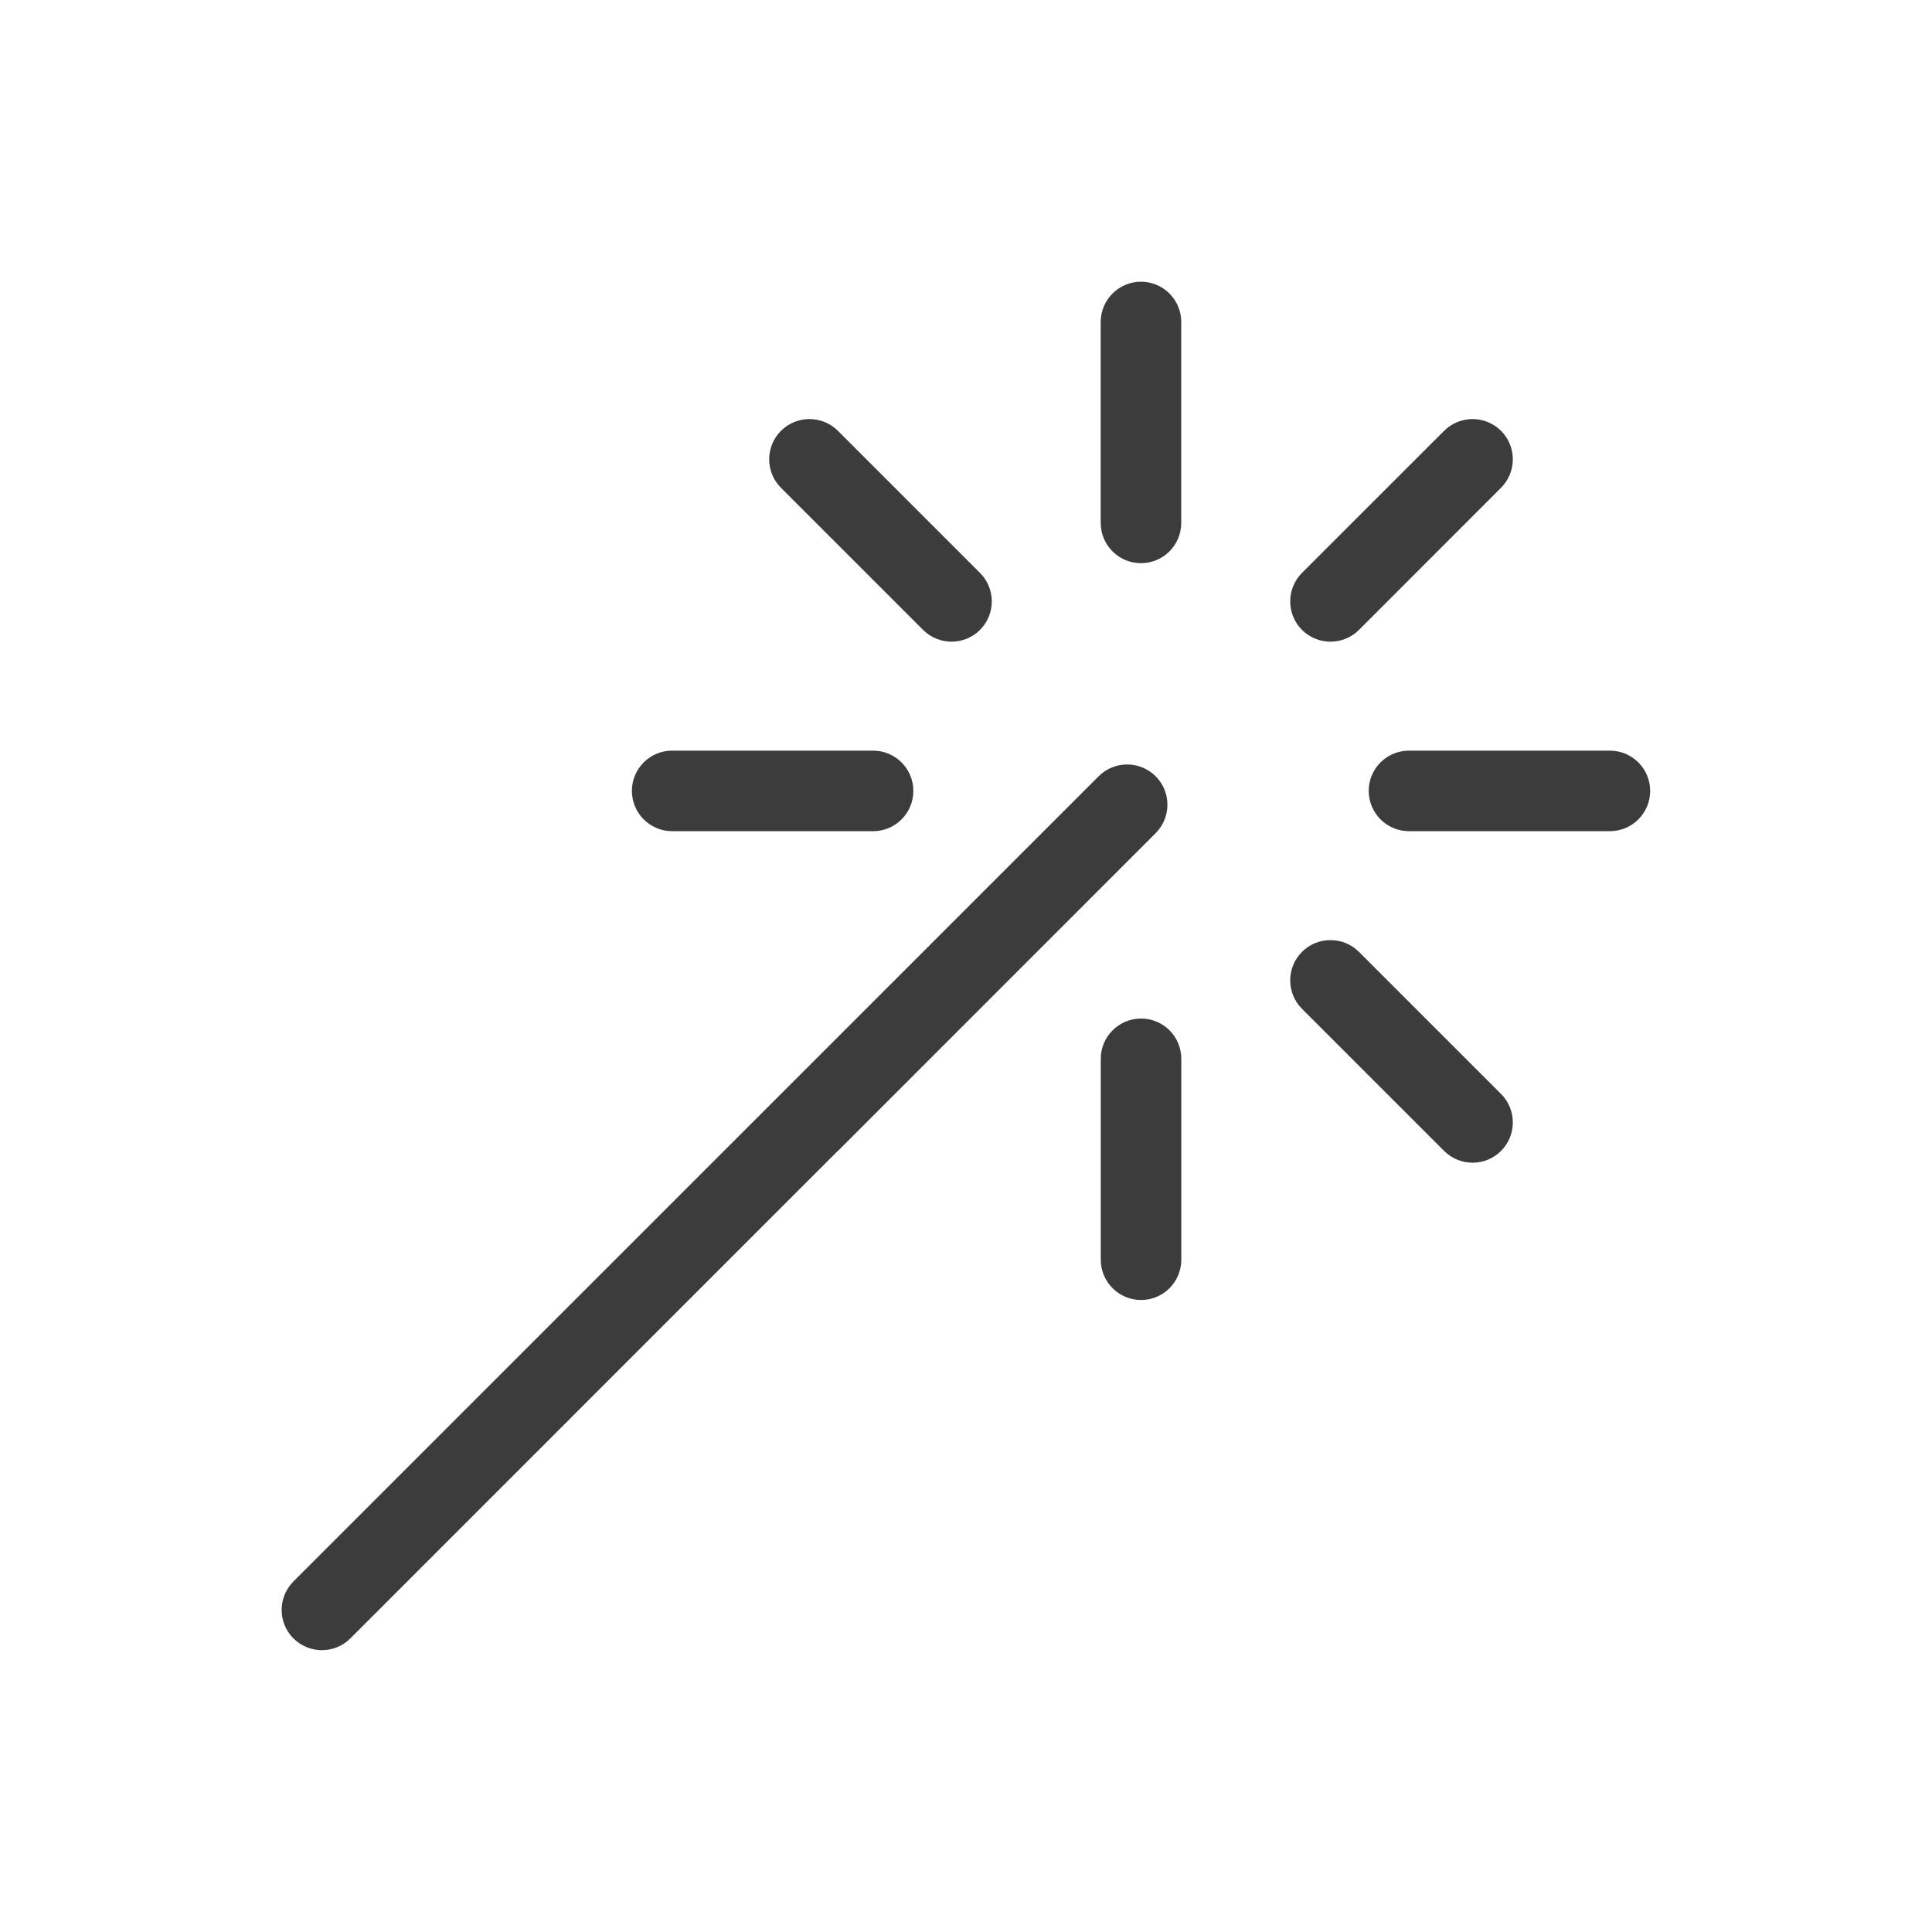 <svg height="32" viewBox="0 0 32 32" width="32" xmlns="http://www.w3.org/2000/svg"><path d="m18.198 12.857c.26-.26.682-.26.943 0 .26.26.26.682 0 .943l-5.262 5.263c-.002.002-.006.003-.008.005l-8.068 8.069c-.26.26-.682.26-.943 0-.26-.26-.26-.682 0-.943zm.034 8.008v-3.328c0-.368.299-.666.667-.667.368 0 .667.298.667.667v3.328c0 .368-.298.667-.667.667-.368-0-.667-.299-.667-.667zm3.333-5.099c.26-.26.684-.26.944 0l2.353 2.353c.26.26.26.684 0 .944-.26.26-.682.26-.943 0l-2.354-2.354c-.26-.26-.26-.682 0-.943zm-7.104-3.333c.368 0 .667.298.667.667-0.0.368-.299.667-.667.667h-3.328c-.368 0-.666-.299-.667-.667 0-.368.298-.667.667-.667zm12.204 0c.368 0 .667.298.667.667-0.0.368-.299.667-.667.667h-3.328c-.368 0-.666-.299-.667-.667 0-.368.298-.667.667-.667zm-13.73-5.297c.26-.26.684-.26.944 0l2.353 2.353c.26.26.26.684 0 .944-.26.26-.682.26-.943 0l-2.354-2.354c-.26-.26-.26-.682 0-.943zm10.984 0c.26-.26.682-.26.943 0 .26.26.26.682 0 .943l-2.353 2.354c-.26.26-.684.26-.944 0-.26-.26-.26-.684 0-.944zm-5.688 1.525v-3.328c0-.368.299-.666.667-.667.368 0 .667.298.667.667v3.328c0 .368-.298.667-.667.667-.368-0-.667-.299-.667-.667z" fill="#3c3c3c"/></svg>
